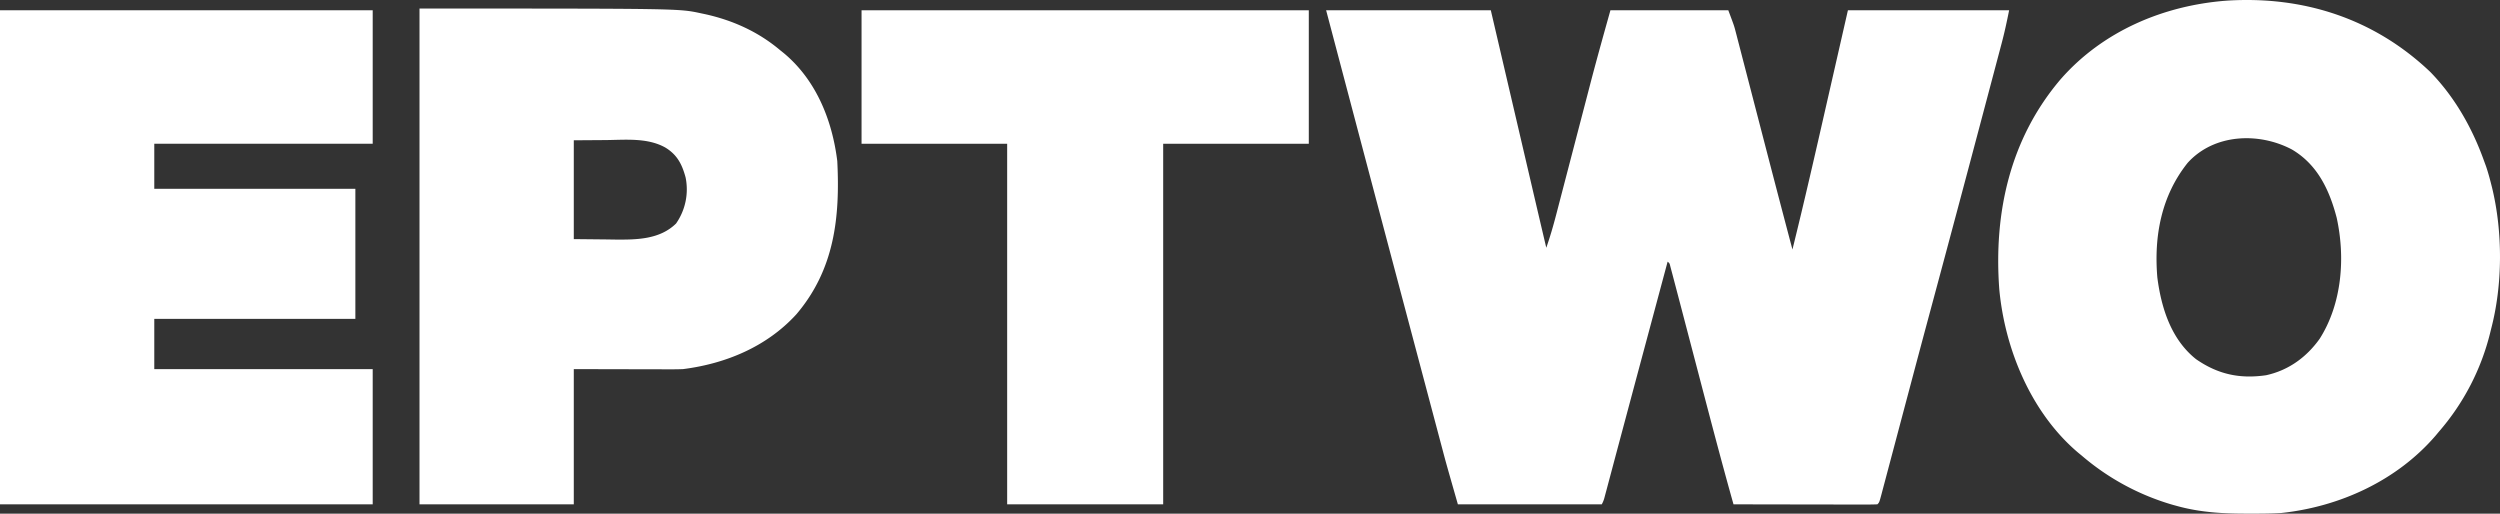 <svg xmlns="http://www.w3.org/2000/svg" width="1442.166" height="296.309" viewBox="0 0 1442.166 296.309">
  <rect x="0" y="0" width="1442.166" height="296.309" fill="#333333" stroke="none"/>
  <g id="eptwo-logo-black" transform="translate(0 -0.07)">
    <path id="Trazado_1" data-name="Trazado 1" d="M0,0H95l5.984,25.652,4.254,18.234,5.5,23.562,4.355,18.669,2.3,9.863Q122.177,116.494,127,137c2.188-6.3,4.039-12.628,5.708-19.08l.765-2.927q.817-3.127,1.63-6.256,1.3-4.99,2.6-9.978,2.308-8.832,4.608-17.667,3.66-14.049,7.33-28.1,1.619-6.2,3.229-12.406C156.434,27.008,160.212,13.53,164,0h68c3.375,9,3.375,9,4.2,12.2l.581,2.213.6,2.339.662,2.538q1.078,4.139,2.144,8.282.764,2.94,1.53,5.881,2.019,7.764,4.028,15.531,1.99,7.684,3.988,15.366l1.576,6.068.785,3.02q1.169,4.5,2.336,9Q261.648,110.236,269,138c6.912-27.9,13.294-55.916,19.675-83.94q2.46-10.8,4.926-21.6Q297.3,16.232,301,0h93c-1.3,6.487-2.654,12.824-4.356,19.2l-.693,2.626q-1.135,4.293-2.278,8.583-.813,3.07-1.626,6.14-2.187,8.258-4.382,16.514-1.842,6.934-3.68,13.869-12.812,48.313-25.8,96.579l-2.649,9.848-.663,2.464q-5.378,20-10.688,40.022-1.269,4.776-2.539,9.551l-1.672,6.29-.83,3.123q-2.438,9.172-4.868,18.347-1.5,5.647-3,11.292-.7,2.638-1.4,5.278-.952,3.6-1.914,7.2l-.565,2.15c-1.289,4.81-1.289,4.81-2.4,5.924-2.586.1-5.146.126-7.733.114h-2.454q-4.034,0-8.068-.016l-5.578,0q-7.356-.006-14.712-.025-7.5-.015-15-.02Q249.728,285.033,235,285c-7.129-25.329-13.764-50.788-20.427-76.243q-3.518-13.439-7.043-26.877-1.216-4.642-2.431-9.284-1.752-6.691-3.514-13.379-.786-2.984-1.568-5.969l-.81-3.043-.653-2.465c-.41-1.75-.41-1.75-1.554-2.741l-5.643,21.031-.7,2.617-1.454,5.42-4.523,16.854q-6.959,25.929-13.894,51.865l-1.617,6.057q-2.433,9.111-4.859,18.223l-1.7,6.369-.767,2.892-.7,2.6-.6,2.252A15.878,15.878,0,0,1,159,285H76c-6.893-24.125-6.893-24.125-8.915-31.771l-.73-2.741q-1.171-4.4-2.336-8.8l-1.7-6.4q-2.281-8.579-4.557-17.159-1.916-7.218-3.835-14.435Q33.905,128.362,14,53l-.659-2.494Q6.666,25.254,0,0Z" transform="translate(765 6)" fill="#fff"/>
    <path id="Trazado_2" data-name="Trazado 2" d="M0,0C14.148,14.53,24.208,32.378,31,51.375l1.113,3.02c1.121,3.3,2.033,6.6,2.887,9.98l.556,2.179c6.267,25.8,6.2,56.146-.556,81.821l-.551,2.249A136.843,136.843,0,0,1,5,207.375l-2.043,2.449C-19.366,235.725-52.27,250.777-86,254.375c-6.14.38-12.288.39-18.437.375l-2.539,0c-13.343-.04-26.095-.812-39.024-4.373l-2.384-.649A140.686,140.686,0,0,1-201,221.375l-2.309-1.9c-26.98-22.912-42.161-59.5-45.375-94.207-3.267-44.186,6.248-86.935,35.43-121.145C-189-23.568-154.047-38.386-117.706-41.164-73.291-44.065-32.379-30.849,0,0ZM-140,52.375c-15.2,19-19.532,42.273-17.5,66.148,2.257,17.523,7.934,35.671,22.309,47.1,12.583,8.745,25.176,11.487,40.4,9.285,12.934-2.813,23.365-10.39,30.973-21.1,12.829-20.25,14.841-46.678,9.777-69.734-4.17-16-11.067-30.7-25.816-39.383C-98.881,34.626-124.741,35.513-140,52.375Z" transform="translate(1402 41.625)" fill="#fff"/>
    <path id="Trazado_3" data-name="Trazado 3" d="M0,0H215V77H89v26H205v75H89v29H215v78H0Z" transform="translate(0 6)" fill="#fff"/>
    <path id="Trazado_4" data-name="Trazado 4" d="M0,0C149.637,0,149.637,0,162.125,2.688l2.5.522C180.7,6.759,195.374,13.353,208,24l2.43,1.953C228.9,41.492,238.086,64.468,241,88c1.642,32.534-1.64,62.6-23.629,88.406C200.346,195.03,176.742,204.865,152,208q-3.287.122-6.578.114h-3.873l-4.014-.016-3.732,0q-6.871-.008-13.741-.032L89,208v78H0ZM89,76v57l18.25.188,5.681.083c12.361.106,25.665-.039,35.069-9.27a34.4,34.4,0,0,0,5.5-26.559c-2.044-7.587-4.855-13.106-11.691-17.254-10.321-5.782-23.046-4.422-34.437-4.312Z" transform="translate(242 5)" fill="#fff"/>
    <path id="Trazado_5" data-name="Trazado 5" d="M0,0H258V77H174V285H84V77H0Z" transform="translate(497 6)" fill="#fff"/>
  </g>
</svg>
